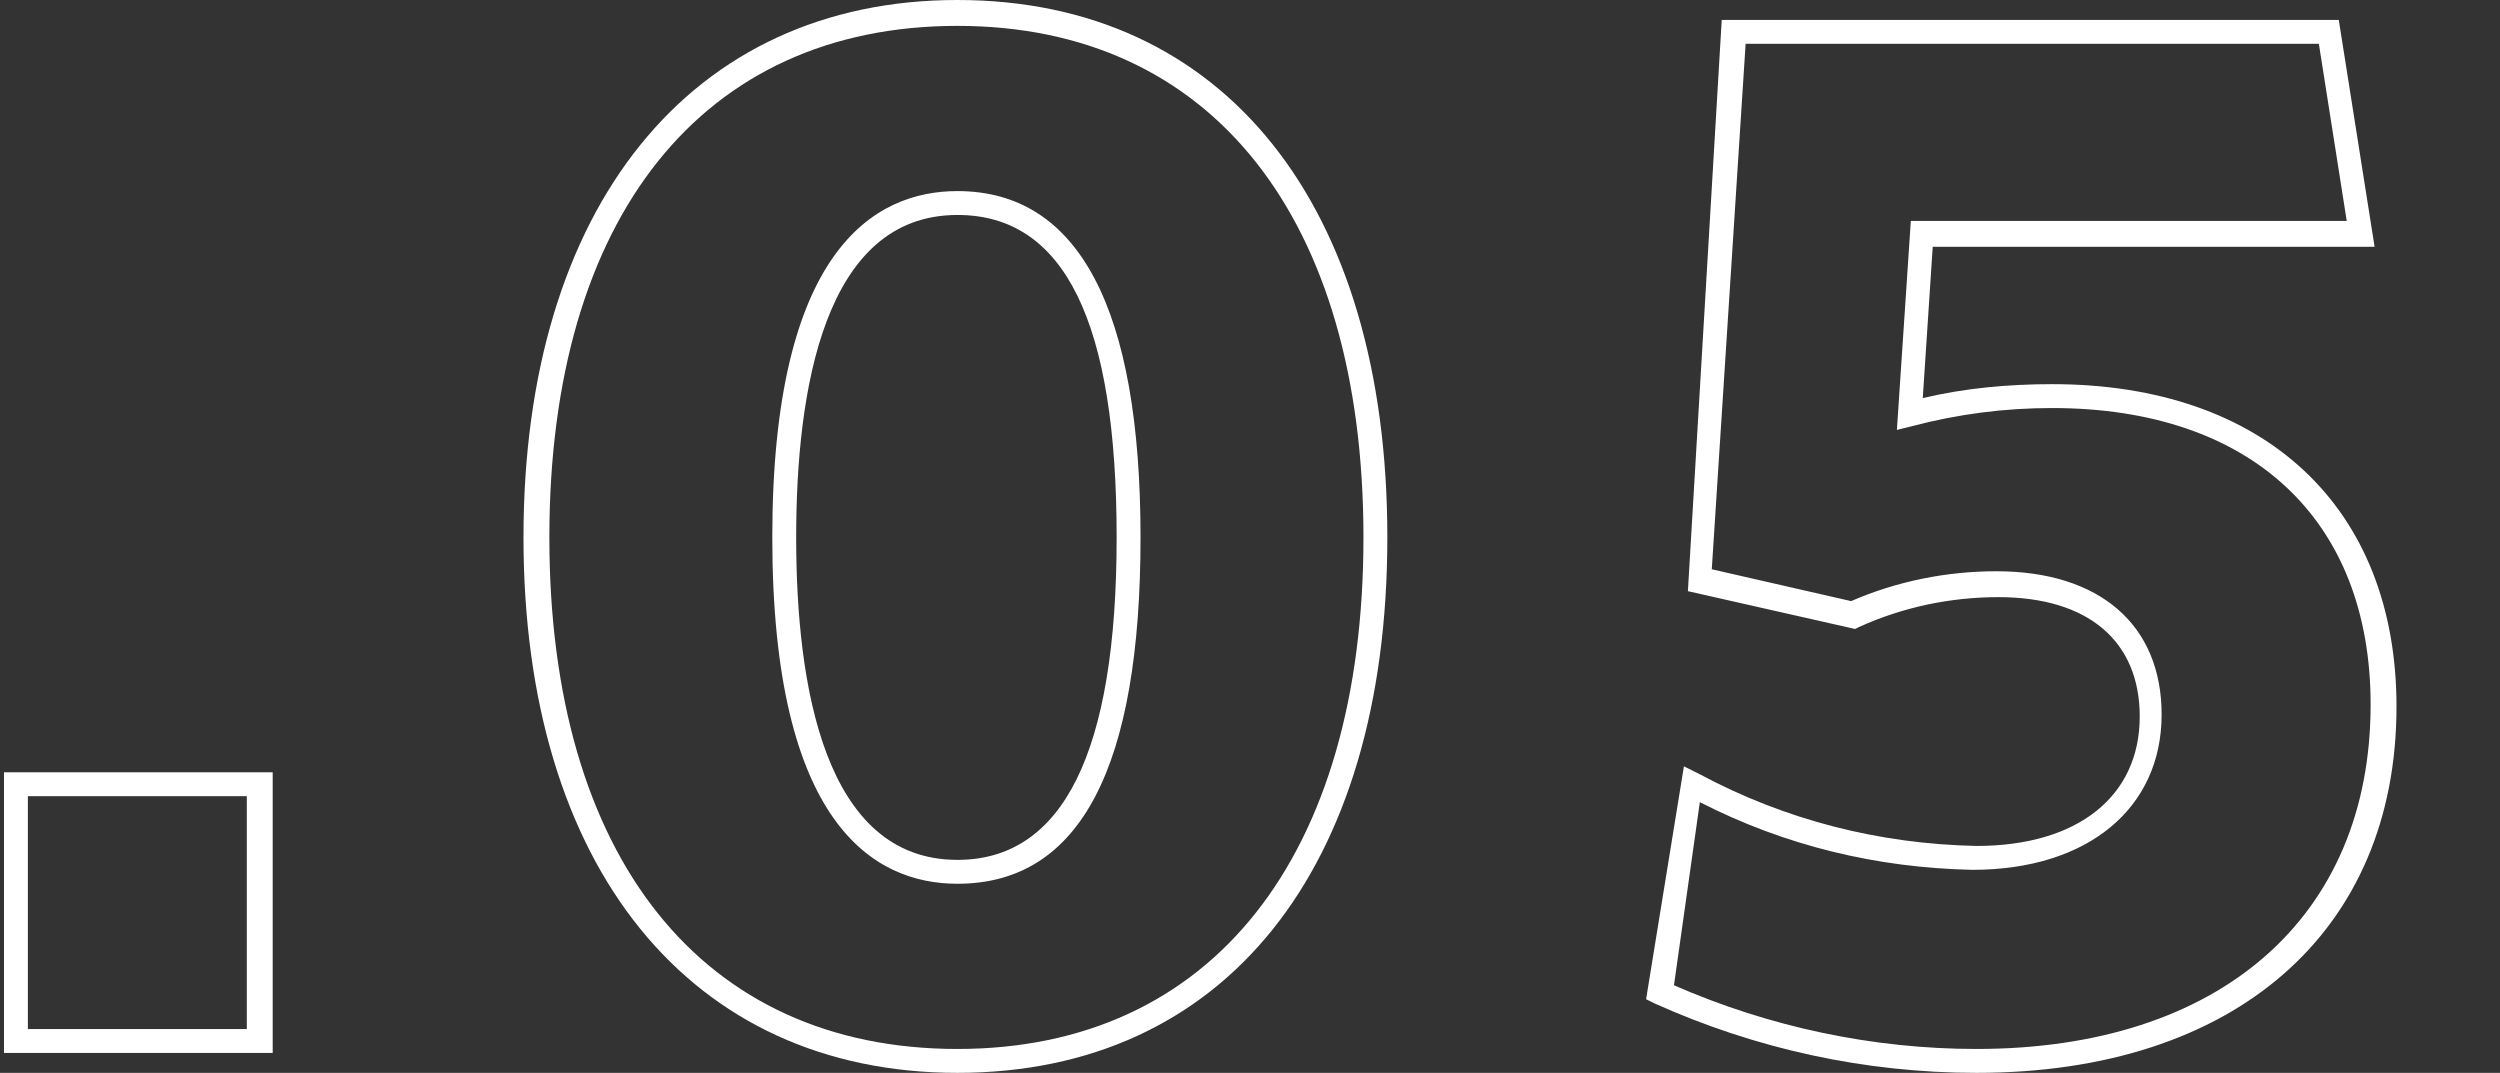 <?xml version="1.0" encoding="utf-8"?>
<!-- Generator: Adobe Illustrator 25.2.3, SVG Export Plug-In . SVG Version: 6.00 Build 0)  -->
<svg version="1.1" id="_05" xmlns="http://www.w3.org/2000/svg" xmlns:xlink="http://www.w3.org/1999/xlink" x="0px" y="0px"
	 viewBox="0 0 125.6 53.9" style="enable-background:new 0 0 125.6 53.9;" xml:space="preserve">
<rect x="0" y="0" width="125.6" height="53.9" fill="#333333" stroke="none"/>
<style type="text/css">
	.st0{fill:#FFFFFF;}
</style>
<g id="Group_1224">
	<g id="_.05">
		<g>
			<path class="st0" d="M13.7,52.9H0.2V38.8h13.5V52.9z M1.4,51.7h11V40h-11L1.4,51.7z"/>
			<path class="st0" d="M48.1,53.9c-13.4,0-21.8-10.3-21.8-26.9S34.7,0,48.1,0s21.6,10.3,21.6,27S61.5,53.9,48.1,53.9z M48.1,1.3
				c-12.8,0-20.5,9.6-20.5,25.7s7.7,25.7,20.5,25.7S68.5,43,68.5,27S60.9,1.3,48.1,1.3z M48.1,44.4c-4.2,0-9.3-3-9.3-17.4
				s5.1-17.4,9.3-17.4c6.1,0,9.2,5.9,9.2,17.4S54.3,44.4,48.1,44.4z M48.1,10.8c-6.7,0-8.1,8.8-8.1,16.2s1.4,16.2,8.1,16.2
				c5.3,0,8-5.4,8-16.2S53.5,10.8,48.1,10.8z"/>
			<path class="st0" d="M99.3,53.9c-5.6,0-11.1-1.2-16.2-3.5l-0.4-0.2l1.9-11.7l0.8,0.4c4.3,2.3,9,3.5,13.9,3.6
				c5.1,0,8.2-2.5,8.2-6.5c0-3.8-2.6-6-7.1-6c-2.4,0-4.8,0.5-7,1.5l-0.2,0.1l-8.4-1.9L86.5,1h31l1.8,11.4H97.1l-0.5,7.6
				c2.1-0.5,4.3-0.7,6.5-0.7c10.7,0,17.3,6.2,17.3,16.2C120.4,46.8,112.3,53.9,99.3,53.9z M84.1,49.5c4.8,2.1,10,3.2,15.2,3.2
				c12.2,0,19.8-6.6,19.8-17.3c0-9.3-6-14.9-16-14.9c-2.4,0-4.7,0.3-7,0.9l-0.8,0.2L96,11.1h21.9l-1.4-8.9H87.7L86,28.6l7,1.6
				c2.3-1,4.8-1.5,7.3-1.5c5.2,0,8.3,2.7,8.3,7.2c0,4.7-3.7,7.8-9.5,7.8c-4.8-0.1-9.4-1.2-13.7-3.4L84.1,49.5z"/>
		</g>
	</g>
</g>
</svg>
